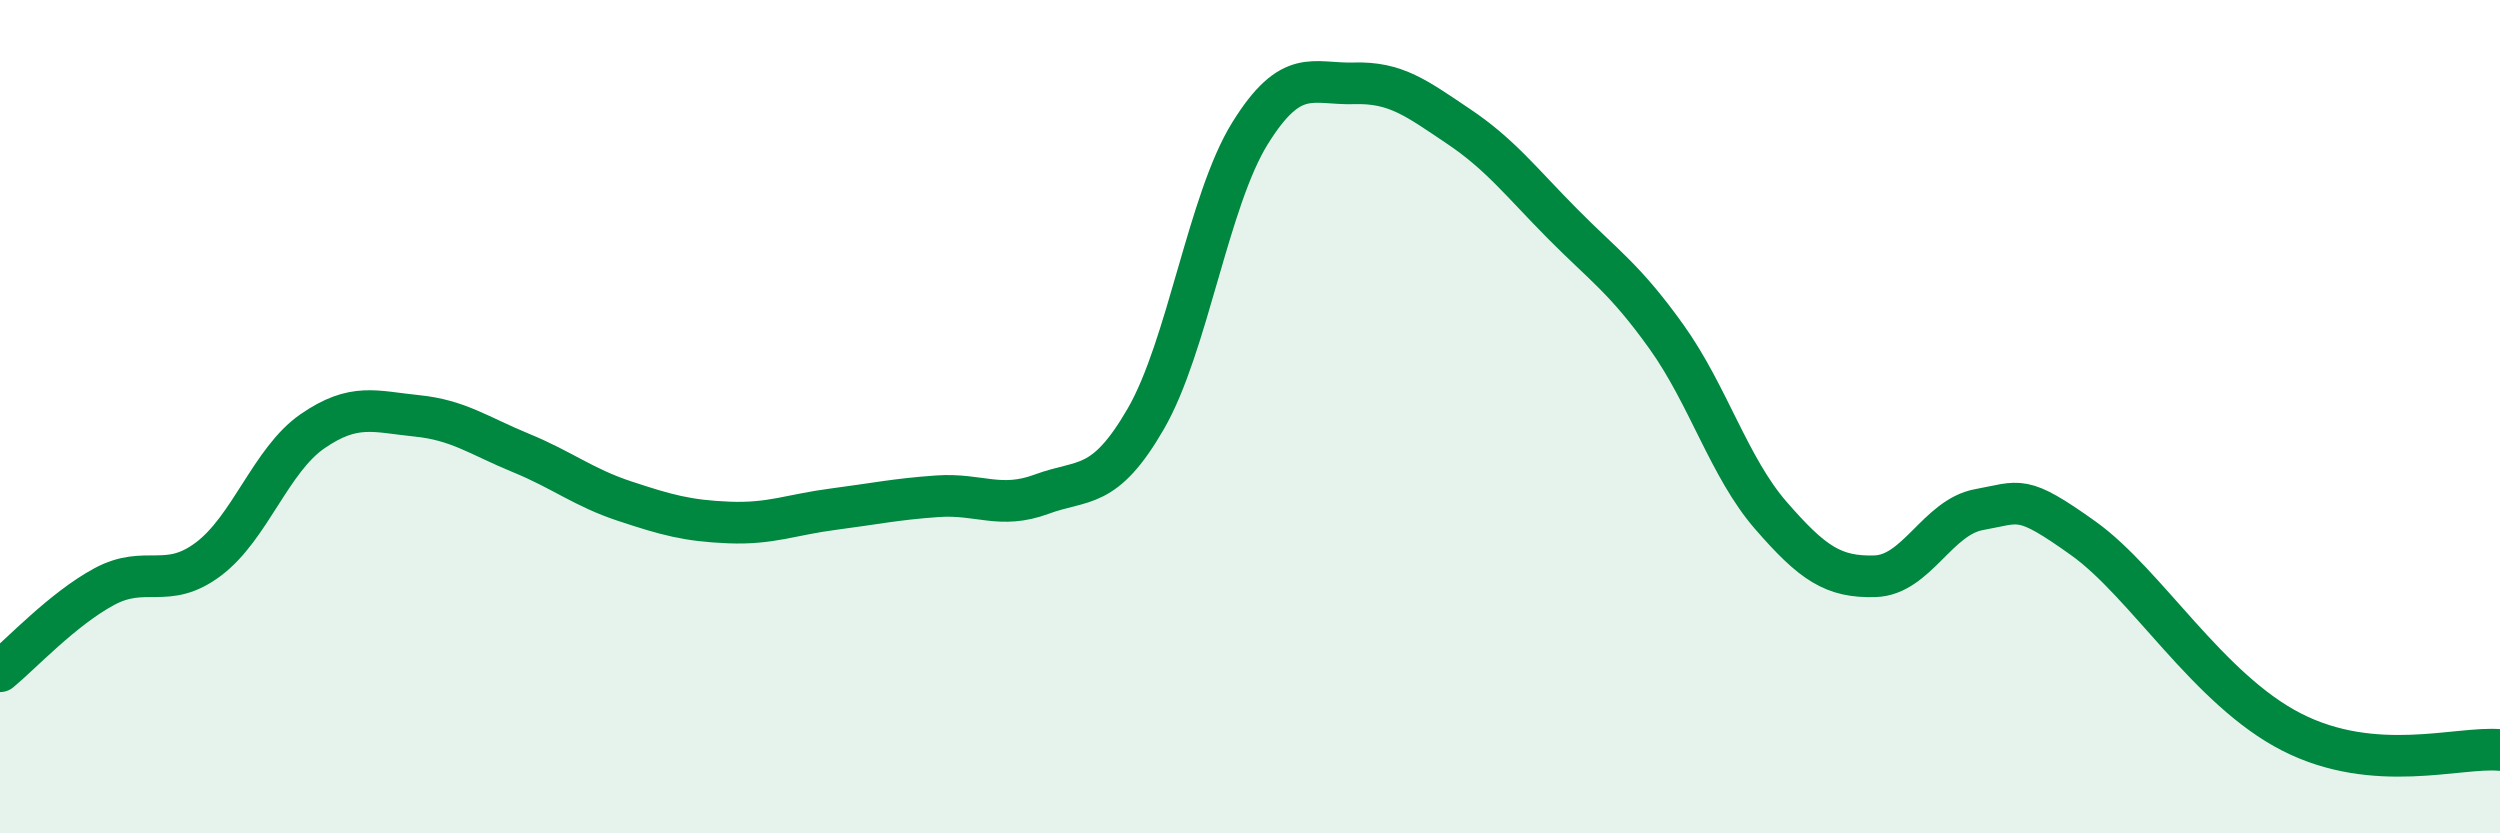 
    <svg width="60" height="20" viewBox="0 0 60 20" xmlns="http://www.w3.org/2000/svg">
      <path
        d="M 0,16.11 C 0.5,15.7 1.5,14.62 2.5,14.08 C 3.5,13.54 4,14.17 5,13.42 C 6,12.67 6.5,11.04 7.5,10.35 C 8.5,9.66 9,9.88 10,9.98 C 11,10.08 11.5,10.46 12.5,10.87 C 13.5,11.28 14,11.7 15,12.03 C 16,12.36 16.5,12.5 17.5,12.54 C 18.5,12.58 19,12.35 20,12.22 C 21,12.09 21.5,11.98 22.5,11.91 C 23.5,11.84 24,12.23 25,11.86 C 26,11.49 26.5,11.78 27.5,10.05 C 28.5,8.32 29,4.81 30,3.2 C 31,1.59 31.5,2.03 32.5,2 C 33.5,1.97 34,2.36 35,3.03 C 36,3.7 36.5,4.36 37.5,5.37 C 38.5,6.38 39,6.69 40,8.09 C 41,9.49 41.5,11.22 42.5,12.37 C 43.5,13.52 44,13.86 45,13.83 C 46,13.8 46.5,12.41 47.5,12.23 C 48.5,12.05 48.5,11.85 50,12.92 C 51.5,13.99 53,16.55 55,17.57 C 57,18.59 59,17.91 60,18L60 20L0 20Z"
        fill="#008740"
        opacity="0.1"
        stroke-linecap="round"
        stroke-linejoin="round"
      />
      <path
        d="M 0,16.11 C 0.5,15.7 1.5,14.62 2.5,14.08 C 3.5,13.54 4,14.17 5,13.42 C 6,12.67 6.5,11.04 7.5,10.35 C 8.5,9.66 9,9.88 10,9.98 C 11,10.08 11.5,10.46 12.5,10.87 C 13.5,11.28 14,11.7 15,12.03 C 16,12.36 16.5,12.5 17.5,12.54 C 18.5,12.58 19,12.35 20,12.22 C 21,12.09 21.5,11.98 22.5,11.91 C 23.5,11.84 24,12.23 25,11.86 C 26,11.49 26.5,11.78 27.5,10.05 C 28.5,8.32 29,4.81 30,3.2 C 31,1.59 31.5,2.03 32.5,2 C 33.5,1.97 34,2.36 35,3.03 C 36,3.7 36.5,4.36 37.5,5.37 C 38.5,6.38 39,6.69 40,8.09 C 41,9.49 41.5,11.22 42.5,12.37 C 43.5,13.52 44,13.86 45,13.83 C 46,13.8 46.5,12.41 47.5,12.23 C 48.5,12.05 48.5,11.85 50,12.92 C 51.5,13.99 53,16.55 55,17.57 C 57,18.59 59,17.91 60,18"
        stroke="#008740"
        stroke-width="1"
        fill="none"
        stroke-linecap="round"
        stroke-linejoin="round"
      />
    </svg>
  